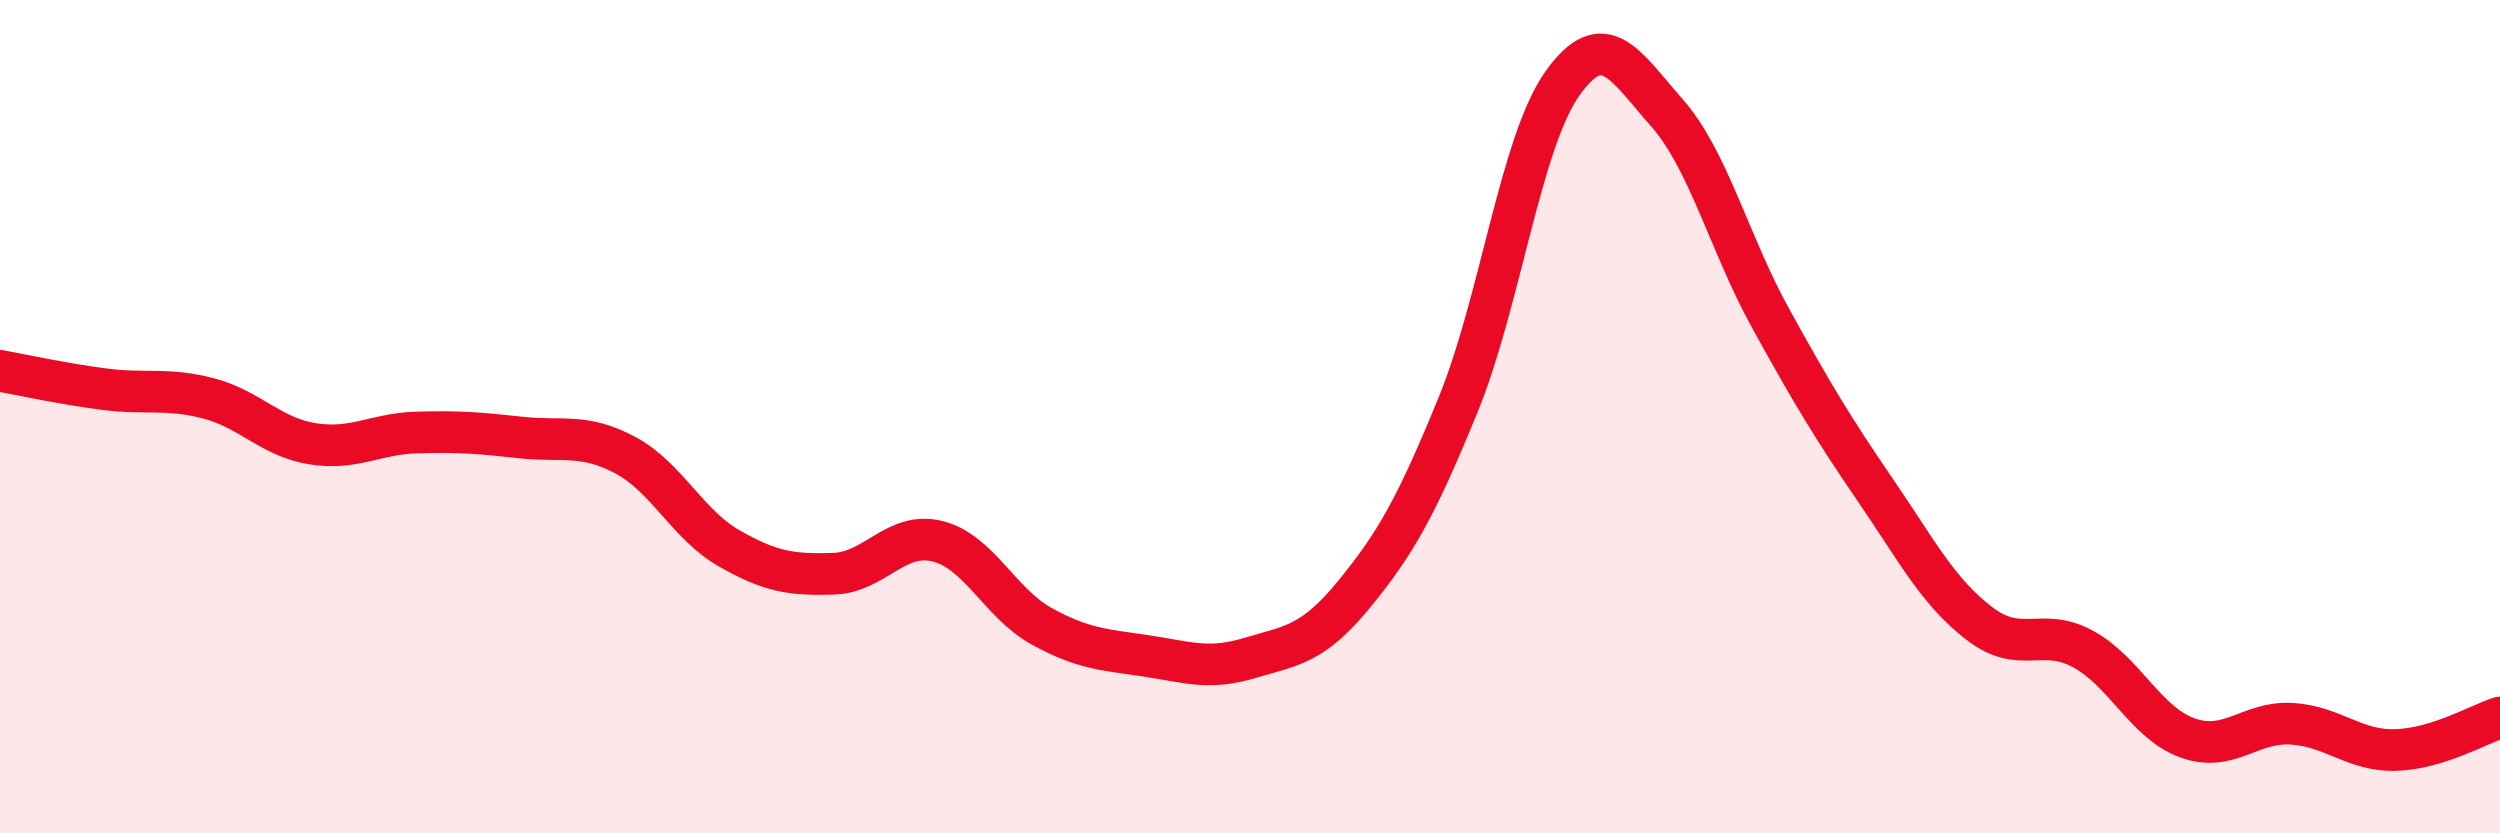 
    <svg width="60" height="20" viewBox="0 0 60 20" xmlns="http://www.w3.org/2000/svg">
      <path
        d="M 0,8.9 C 0.5,8.99 1.5,9.21 2.5,9.34 C 3.5,9.47 4,9.3 5,9.56 C 6,9.82 6.5,10.49 7.5,10.65 C 8.5,10.81 9,10.41 10,10.38 C 11,10.35 11.5,10.39 12.5,10.5 C 13.5,10.61 14,10.39 15,10.92 C 16,11.45 16.5,12.59 17.5,13.16 C 18.5,13.73 19,13.8 20,13.77 C 21,13.74 21.5,12.74 22.5,12.99 C 23.5,13.24 24,14.48 25,15.03 C 26,15.58 26.5,15.59 27.5,15.74 C 28.5,15.89 29,16.09 30,15.79 C 31,15.49 31.5,15.48 32.5,14.26 C 33.5,13.04 34,12.15 35,9.7 C 36,7.25 36.5,3.4 37.5,2 C 38.5,0.6 39,1.57 40,2.7 C 41,3.83 41.5,5.84 42.5,7.65 C 43.5,9.46 44,10.29 45,11.75 C 46,13.21 46.5,14.19 47.5,14.96 C 48.5,15.73 49,15.03 50,15.58 C 51,16.13 51.5,17.35 52.5,17.71 C 53.5,18.07 54,17.31 55,17.37 C 56,17.43 56.5,18.03 57.5,18 C 58.5,17.97 59.5,17.38 60,17.22L60 20L0 20Z"
        fill="#EB0A25"
        opacity="0.1"
        stroke-linecap="round"
        stroke-linejoin="round"
      />
      <path
        d="M 0,8.9 C 0.5,8.99 1.5,9.21 2.5,9.34 C 3.5,9.47 4,9.3 5,9.56 C 6,9.82 6.5,10.49 7.5,10.65 C 8.5,10.81 9,10.41 10,10.38 C 11,10.35 11.5,10.39 12.5,10.5 C 13.5,10.61 14,10.39 15,10.92 C 16,11.45 16.5,12.59 17.5,13.16 C 18.5,13.73 19,13.8 20,13.77 C 21,13.74 21.5,12.74 22.5,12.99 C 23.5,13.24 24,14.48 25,15.03 C 26,15.58 26.5,15.59 27.5,15.74 C 28.5,15.89 29,16.09 30,15.79 C 31,15.49 31.5,15.48 32.5,14.26 C 33.5,13.04 34,12.15 35,9.7 C 36,7.25 36.5,3.4 37.5,2 C 38.5,0.6 39,1.57 40,2.7 C 41,3.83 41.5,5.84 42.5,7.65 C 43.5,9.46 44,10.29 45,11.75 C 46,13.21 46.5,14.19 47.5,14.96 C 48.5,15.73 49,15.03 50,15.58 C 51,16.13 51.5,17.35 52.5,17.71 C 53.5,18.07 54,17.31 55,17.37 C 56,17.43 56.5,18.03 57.5,18 C 58.5,17.97 59.5,17.38 60,17.22"
        stroke="#EB0A25"
        stroke-width="1"
        fill="none"
        stroke-linecap="round"
        stroke-linejoin="round"
      />
    </svg>
  